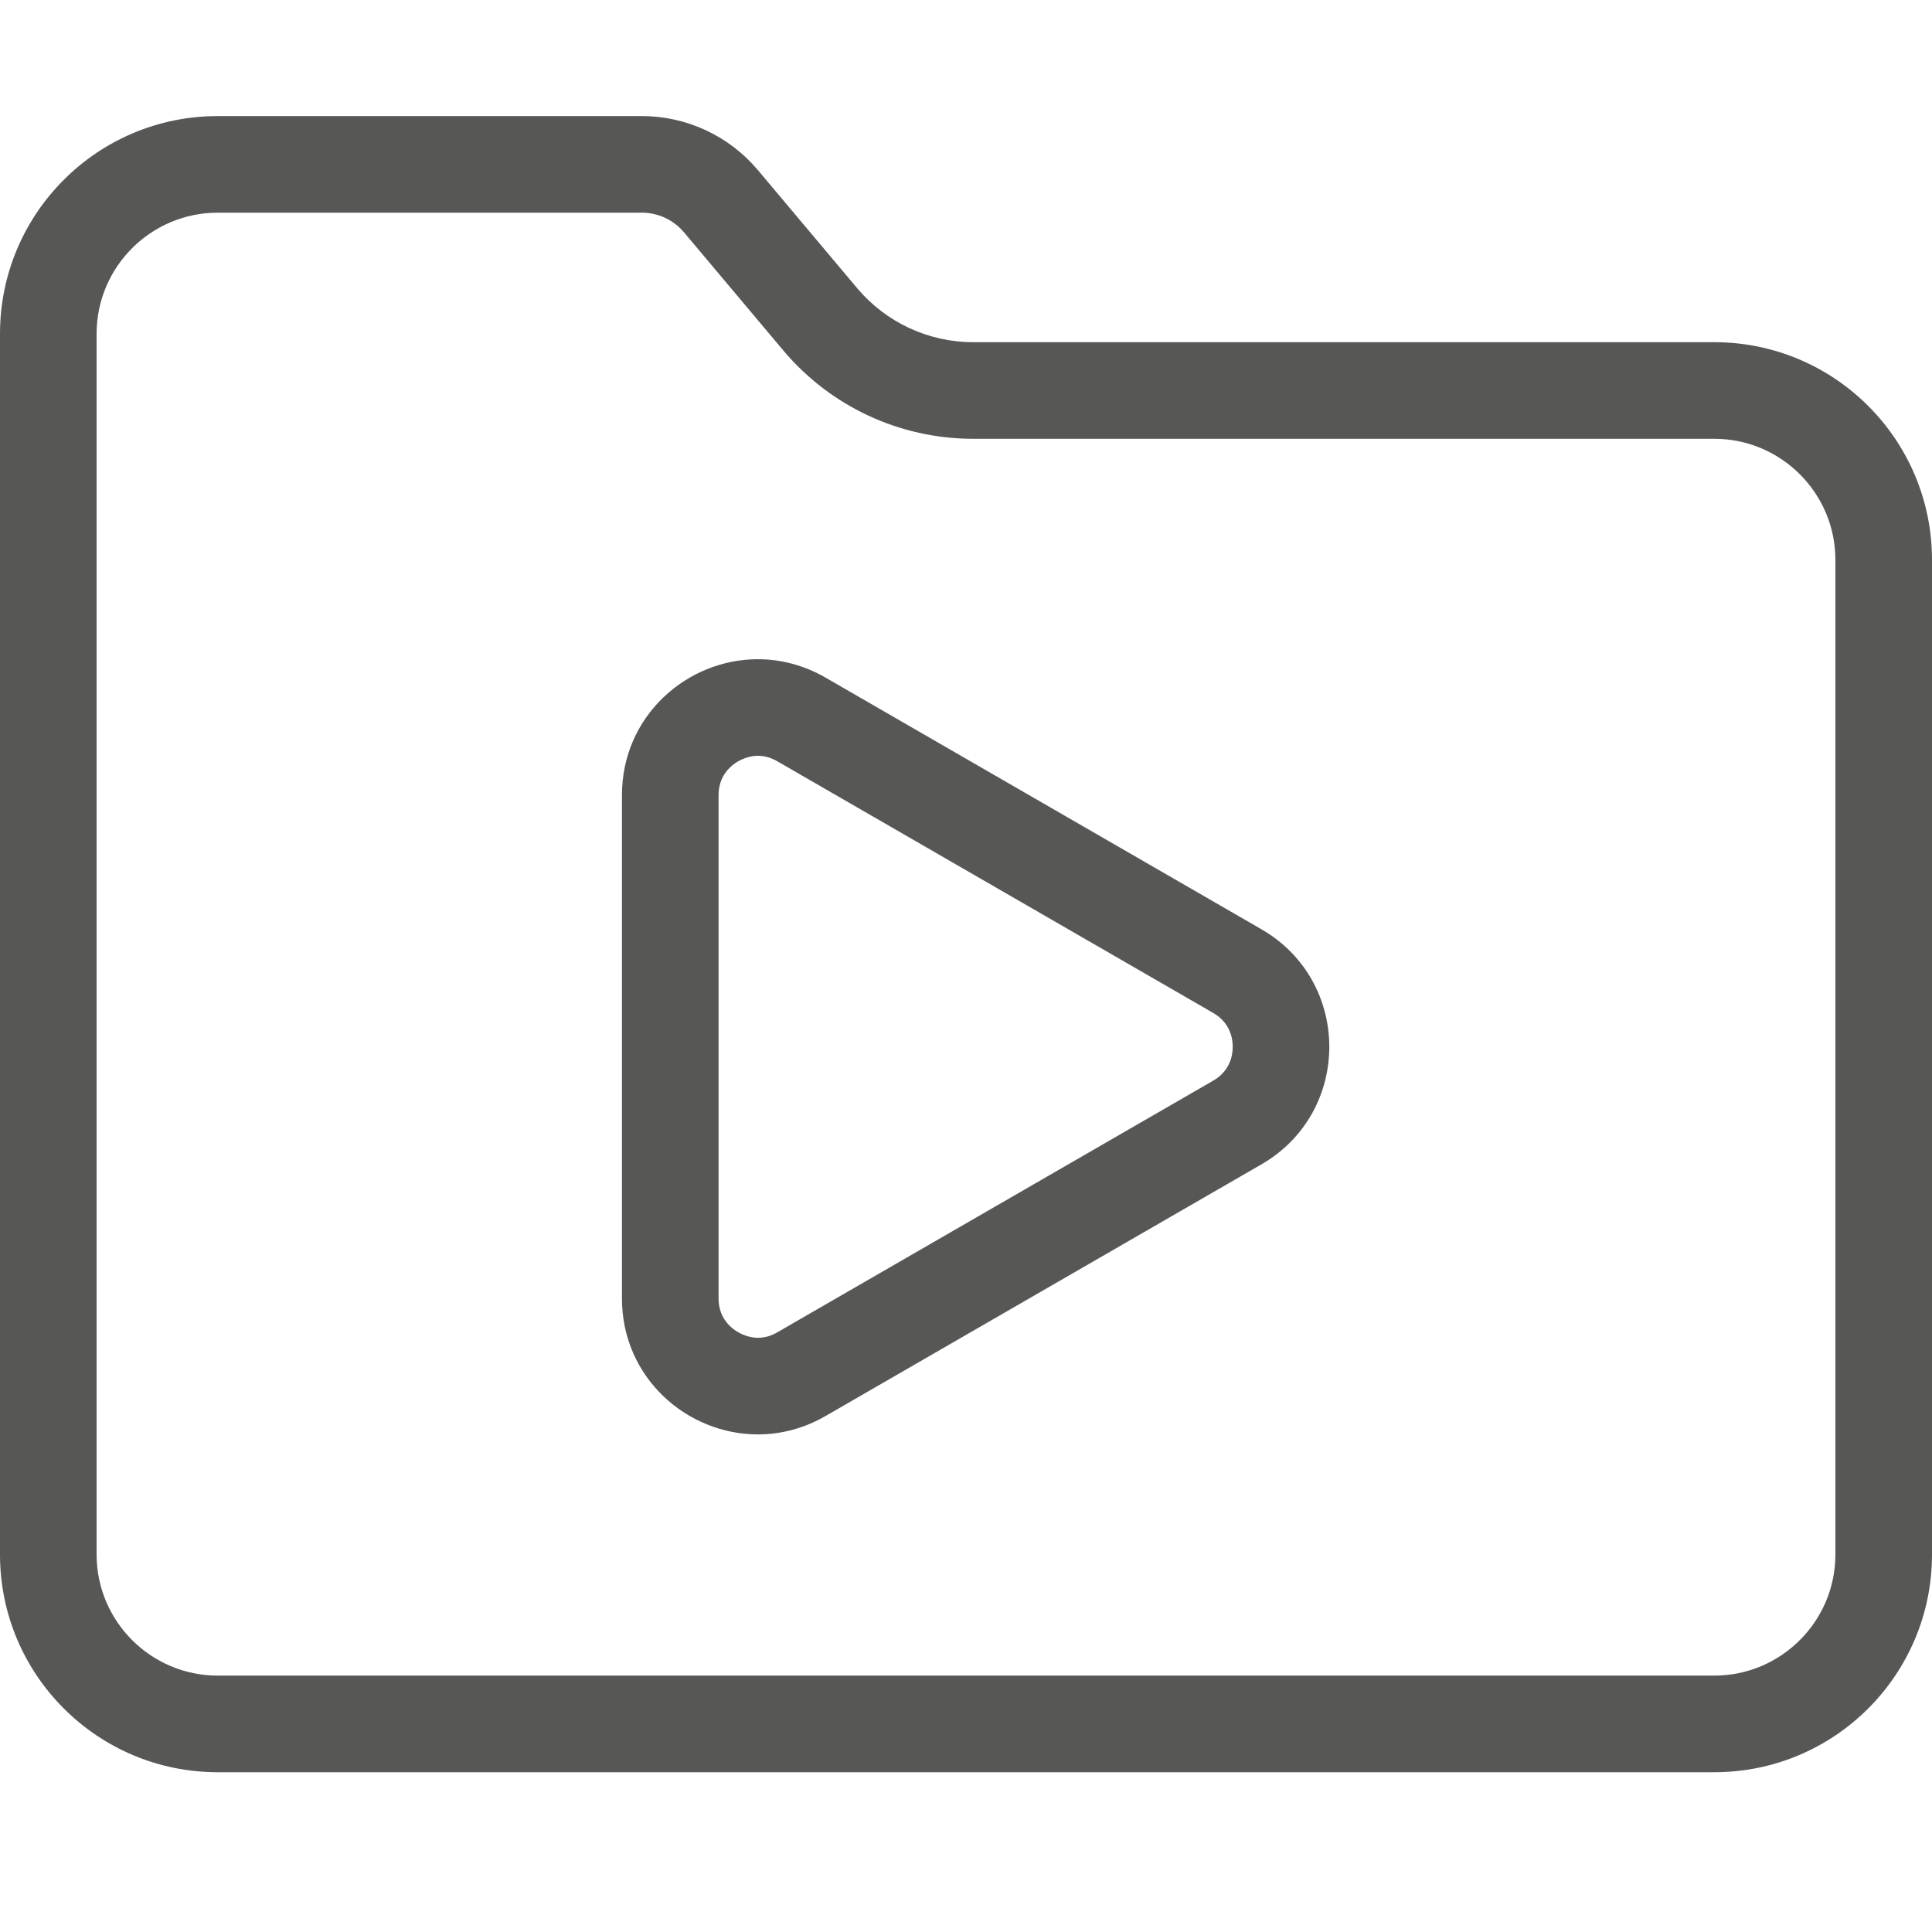 <?xml version="1.0" encoding="UTF-8"?>
<svg id="Calque_1" xmlns="http://www.w3.org/2000/svg" version="1.1" viewBox="0 0 100 100">
  <!-- Generator: Adobe Illustrator 29.1.0, SVG Export Plug-In . SVG Version: 2.1.0 Build 142)  -->
  <defs>
    <style>
      .st0 {
        fill: #575756;
      }
    </style>
  </defs>
  <path class="st0" d="M33.217,11.008c.846,0,1.643.371,2.187,1.018l5.131,6.103c2.449,2.913,6.036,4.583,9.841,4.583h38.355c3.457,0,6.269,2.812,6.269,6.269v51.479c0,3.457-2.812,6.269-6.269,6.269H11.269c-3.457,0-6.269-2.812-6.269-6.269V17.277c0-3.457,2.812-6.269,6.269-6.269h21.949M33.217,6.008H11.269C5.045,6.008,0,11.053,0,17.277v63.184c0,6.224,5.045,11.269,11.269,11.269h77.462c6.224,0,11.269-5.045,11.269-11.269V28.981c0-6.224-5.045-11.269-11.269-11.269h-38.355c-2.32,0-4.521-1.025-6.014-2.801l-5.131-6.103c-1.493-1.776-3.694-2.801-6.014-2.801h0Z"/>
  <path class="st0" d="M39.228,39.12c.341,0,.678.095,1.002.282l22.563,13.026c.881.509,1.013,1.317,1.013,1.754s-.132,1.245-1.013,1.754l-22.562,13.026c-.328.19-.656.282-1.002.282-.821,0-2.036-.647-2.036-2.036v-26.053c0-1.389,1.215-2.036,2.036-2.036M39.228,34.12c-3.67,0-7.036,2.934-7.036,7.036v26.053c0,4.101,3.366,7.036,7.036,7.036,1.17,0,2.37-.298,3.502-.952l22.562-13.026c4.683-2.704,4.683-9.464,0-12.168l-22.562-13.026c-1.132-.653-2.333-.952-3.502-.952h0Z"/>
</svg>